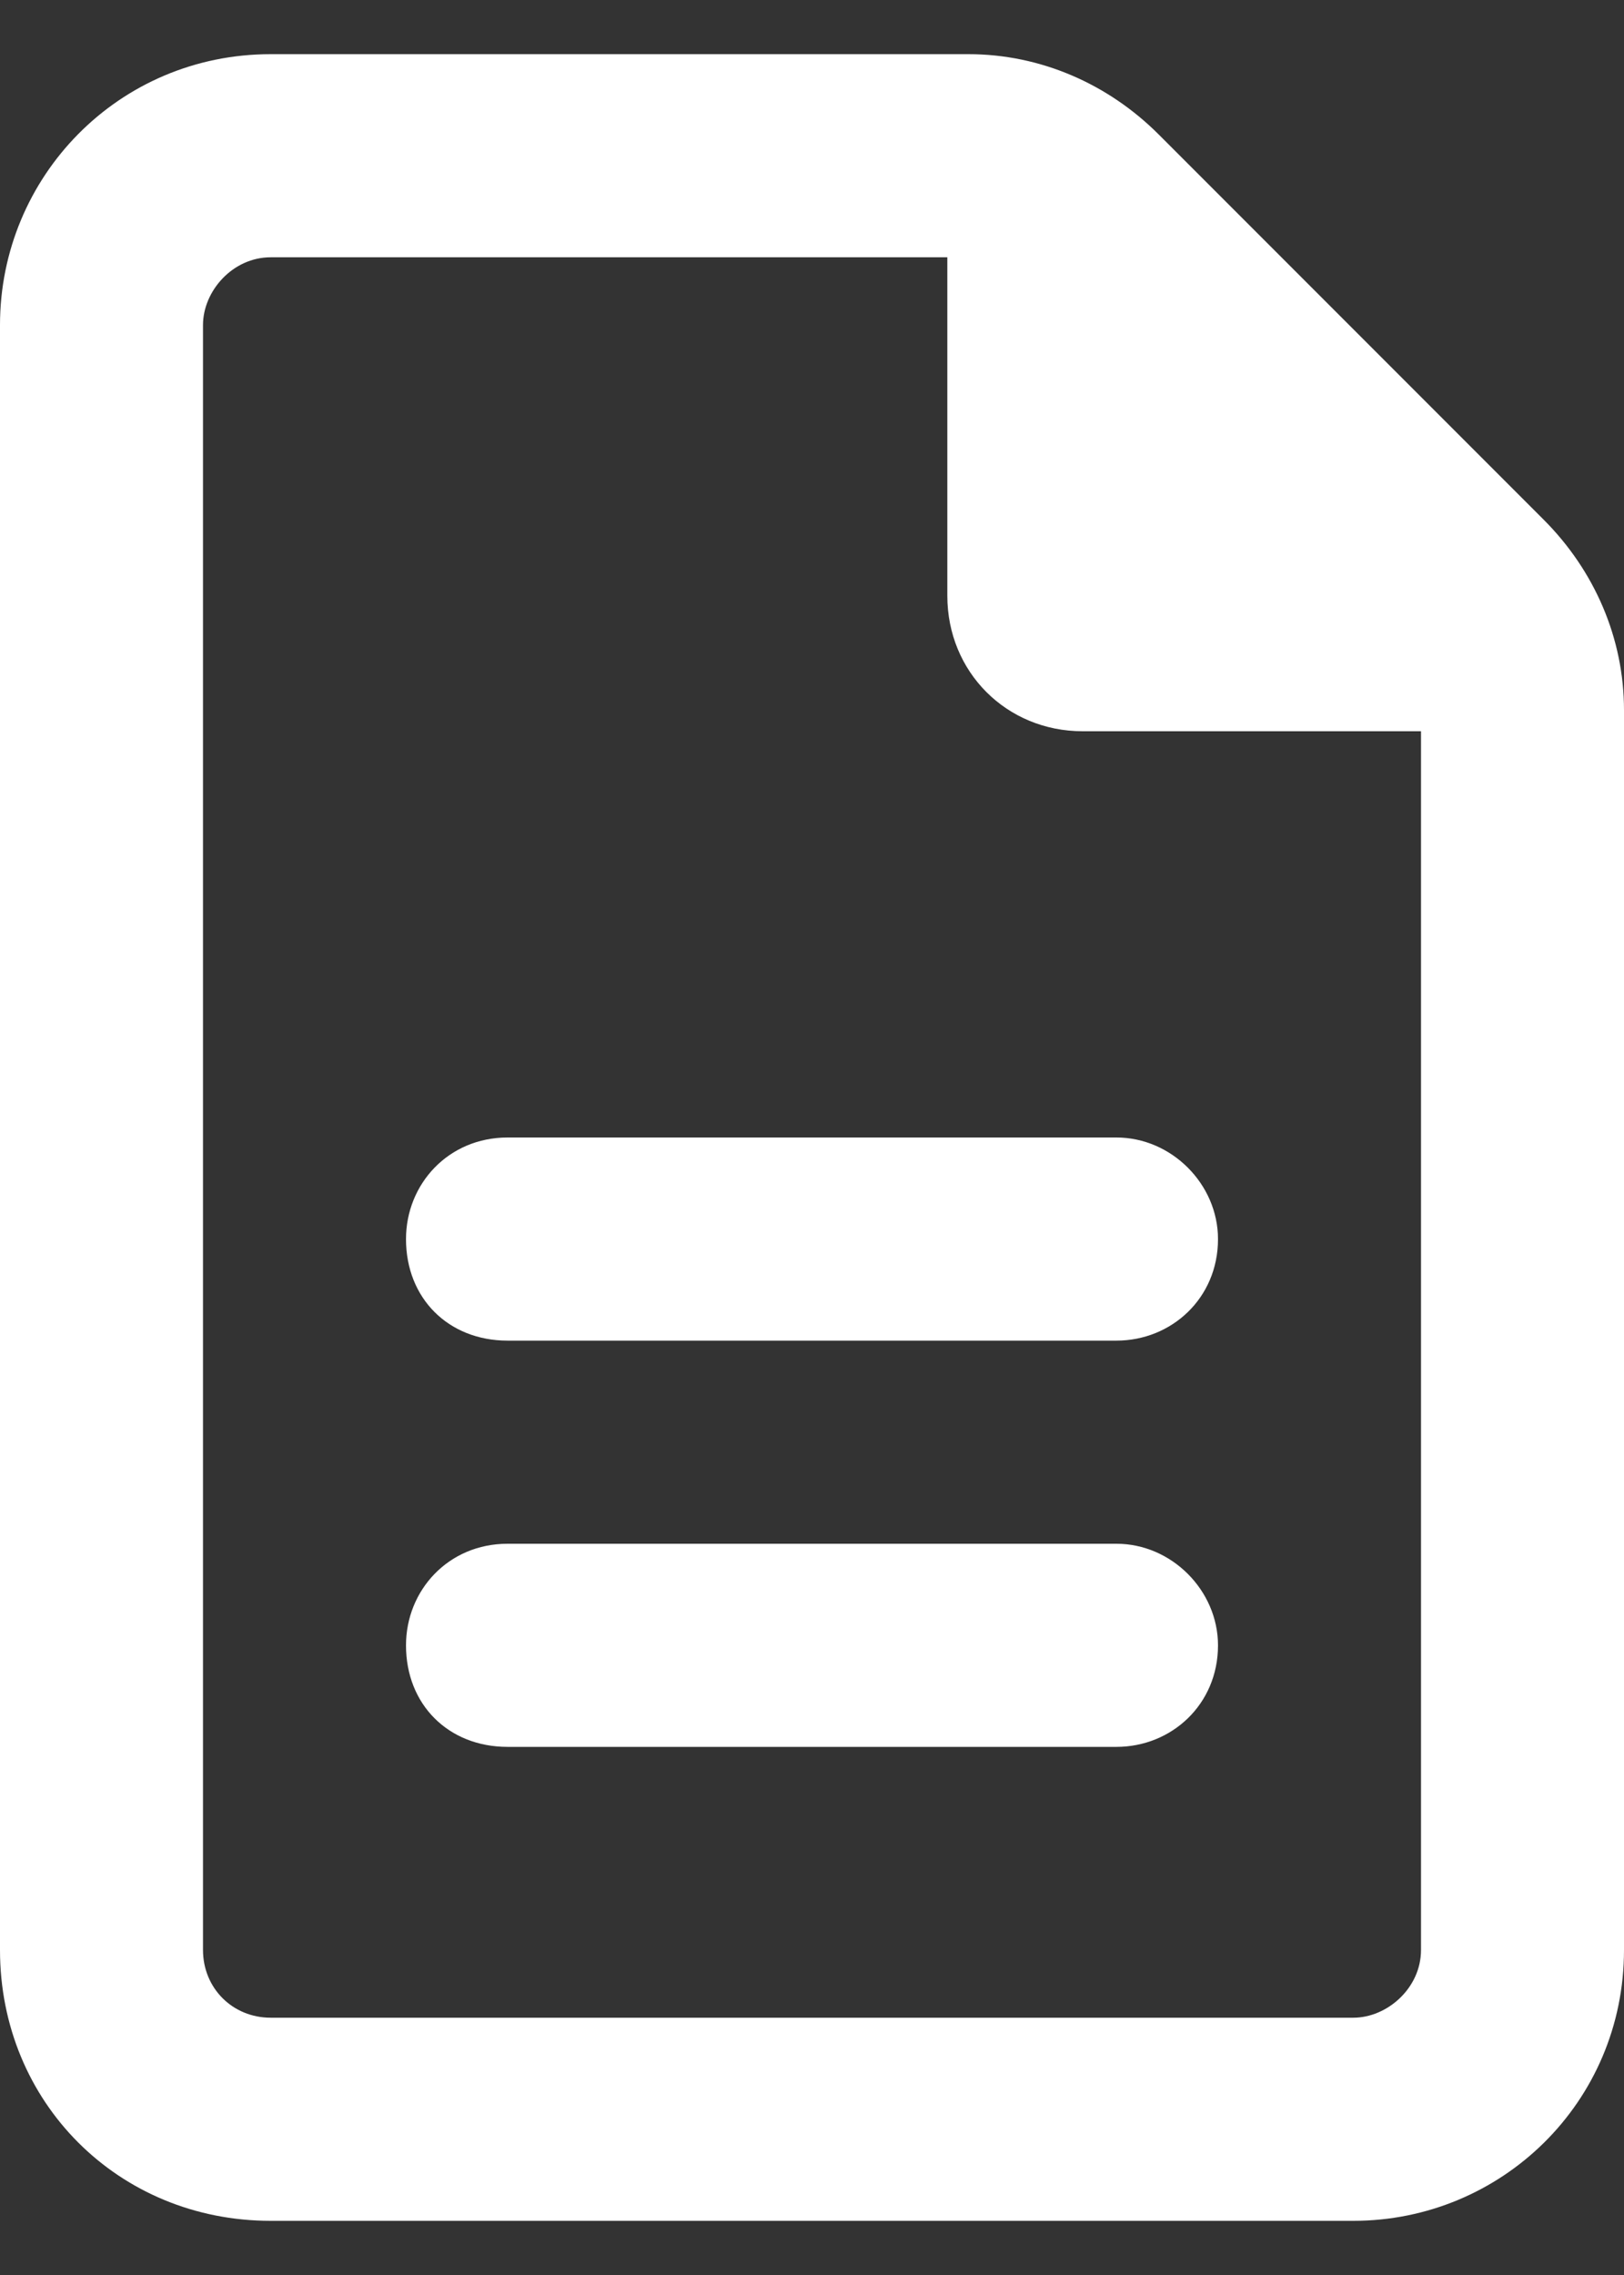 <svg width="15" height="21" viewBox="0 0 15 21" fill="none" xmlns="http://www.w3.org/2000/svg">
<rect x="0" y="0" width="15" height="21" fill="#333333" stroke="none"/>
<path d="M2.5 18.625H12.5C12.812 18.625 13.125 18.352 13.125 18V6.75H10C9.297 6.75 8.75 6.203 8.75 5.5V2.375H2.5C2.148 2.375 1.875 2.688 1.875 3V18C1.875 18.352 2.148 18.625 2.5 18.625ZM2.5 0.5H8.945C9.609 0.5 10.234 0.773 10.703 1.242L14.258 4.797C14.727 5.266 15 5.891 15 6.555V18C15 19.406 13.867 20.5 12.5 20.5H2.5C1.094 20.5 0 19.406 0 18V3C0 1.633 1.094 0.5 2.5 0.5ZM4.688 10.5H10.312C10.82 10.5 11.25 10.93 11.25 11.438C11.25 11.984 10.82 12.375 10.312 12.375H4.688C4.141 12.375 3.75 11.984 3.75 11.438C3.75 10.93 4.141 10.5 4.688 10.5ZM4.688 14.25H10.312C10.82 14.25 11.25 14.68 11.25 15.188C11.25 15.734 10.82 16.125 10.312 16.125H4.688C4.141 16.125 3.75 15.734 3.75 15.188C3.75 14.68 4.141 14.25 4.688 14.25Z" fill="white"/>
</svg>
